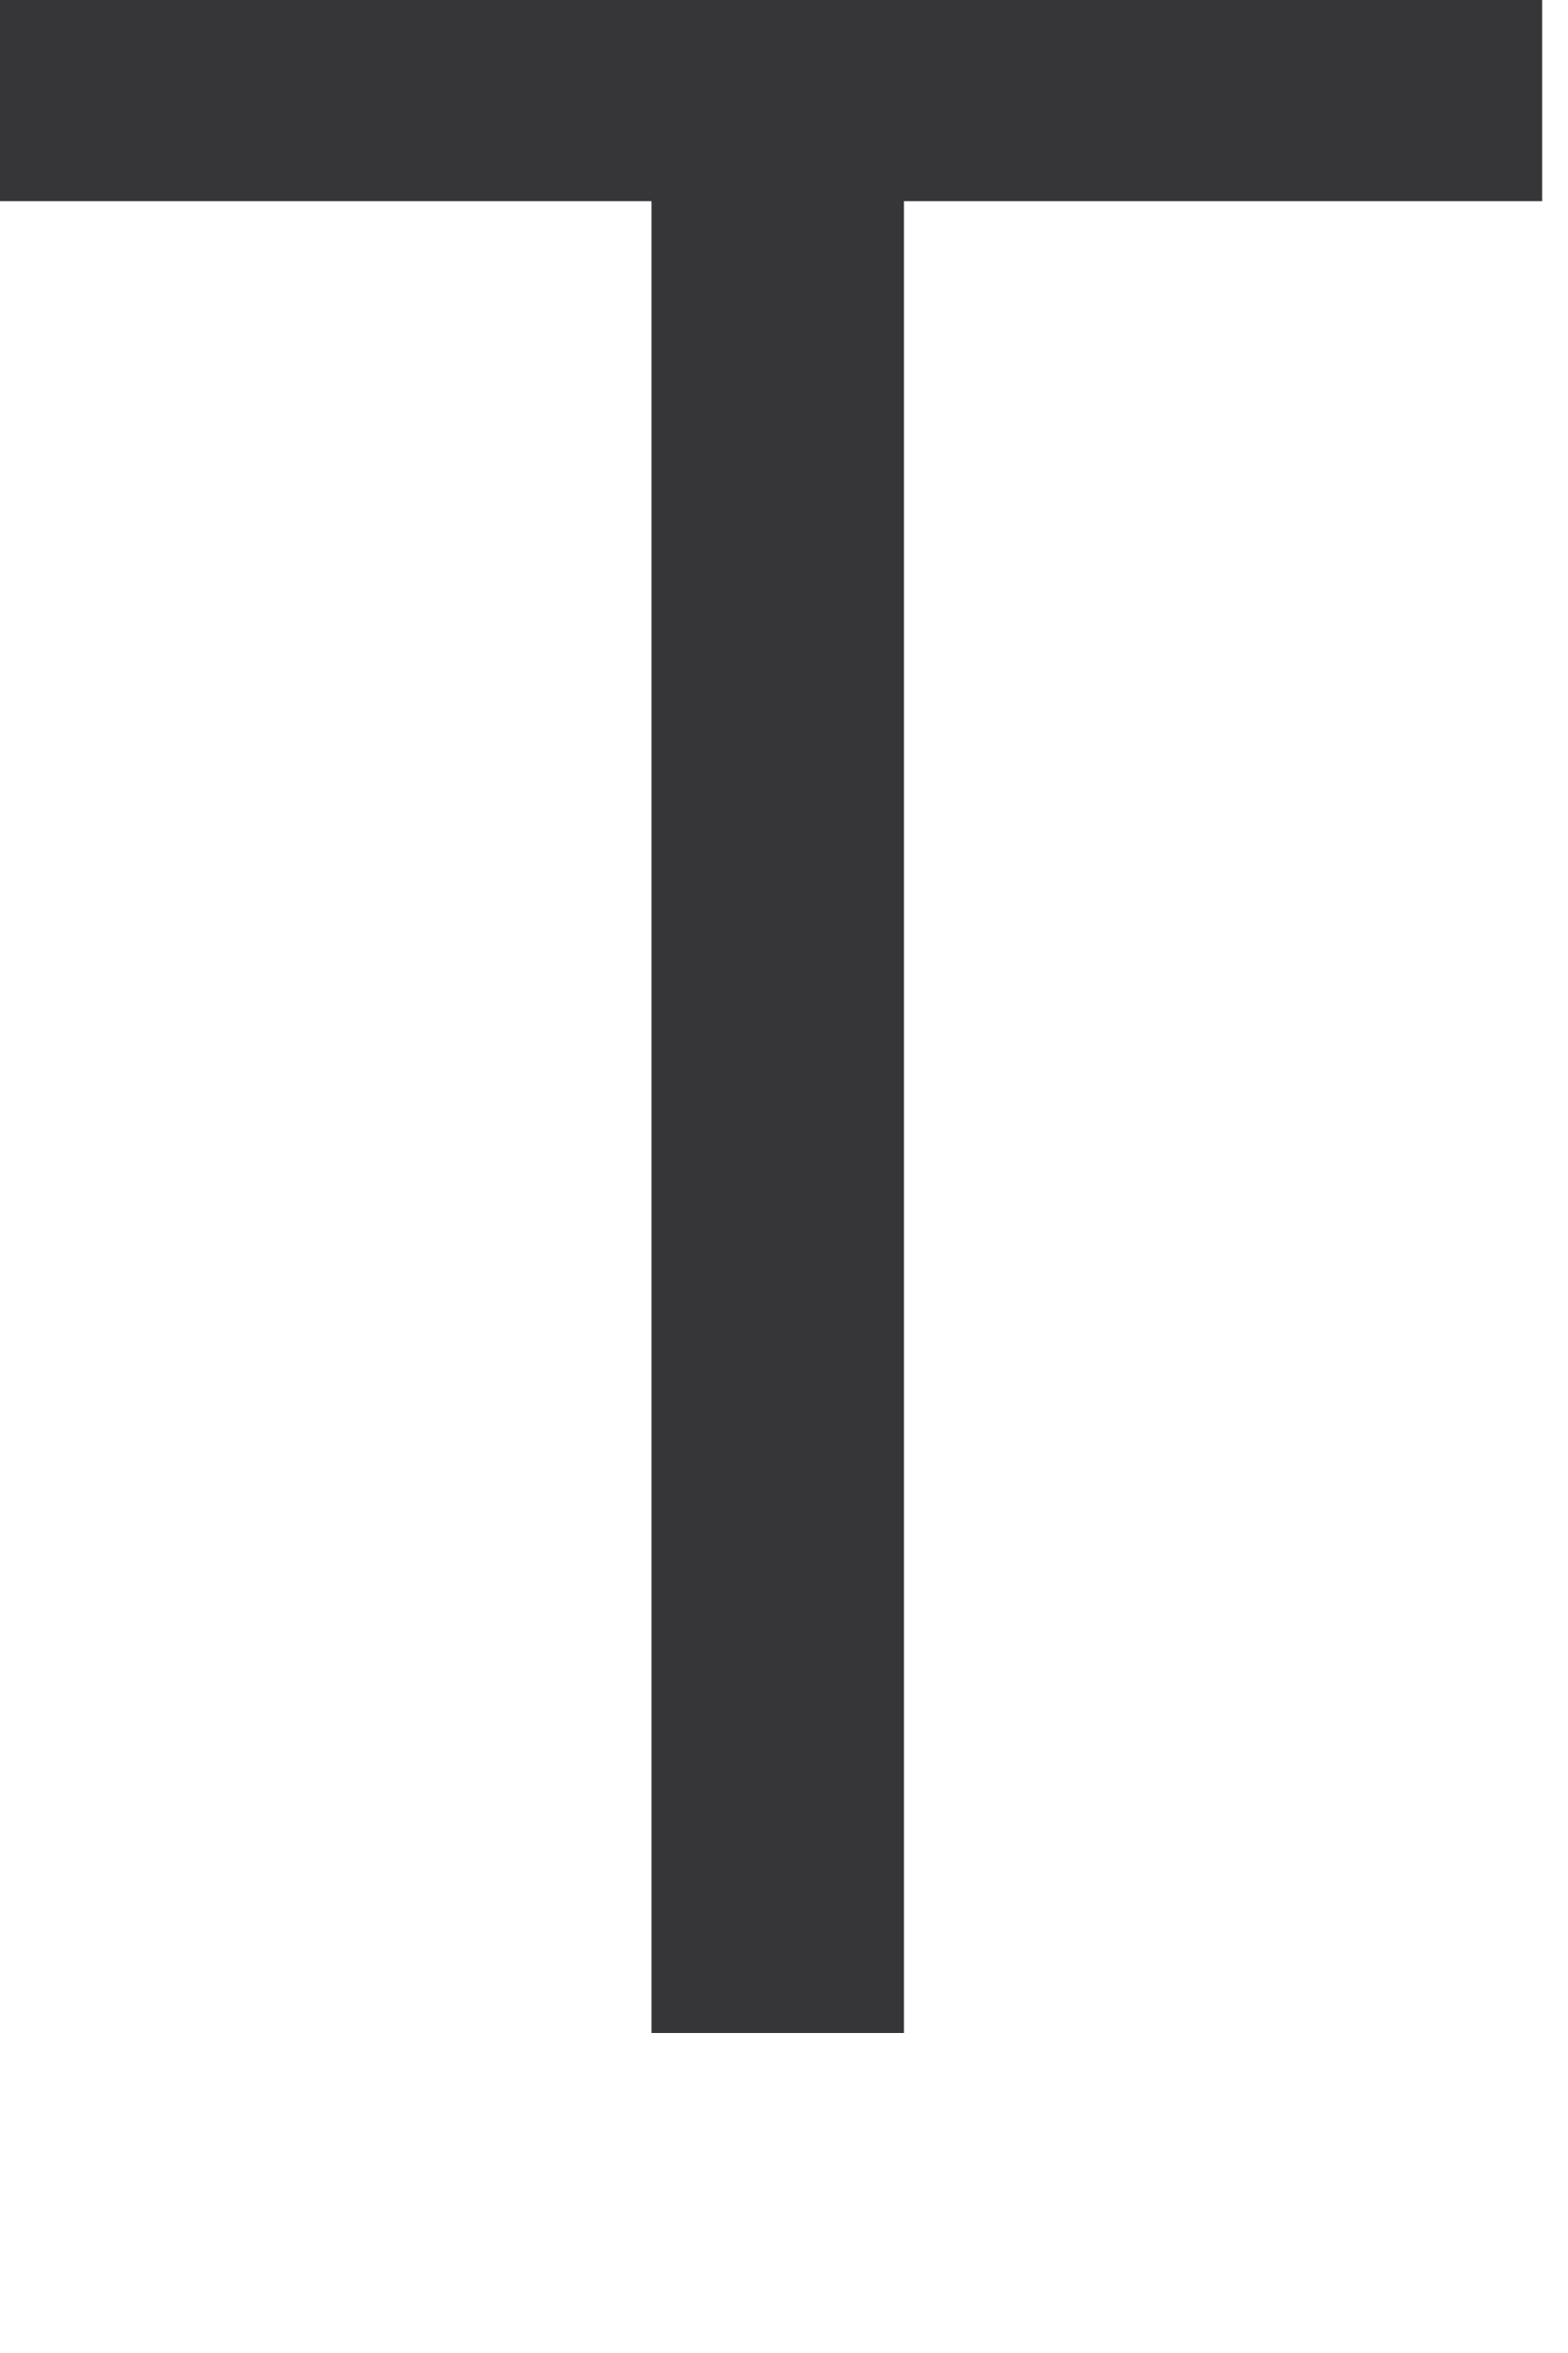 <?xml version="1.0" encoding="utf-8"?>
<svg xmlns="http://www.w3.org/2000/svg" fill="none" height="100%" overflow="visible" preserveAspectRatio="none" style="display: block;" viewBox="0 0 4 6" width="100%">
<path d="M0 0.513H1.662V5.184H2.306V0.513H3.934V0H0V0.513Z" fill="#363639" id="Vector"/>
</svg>